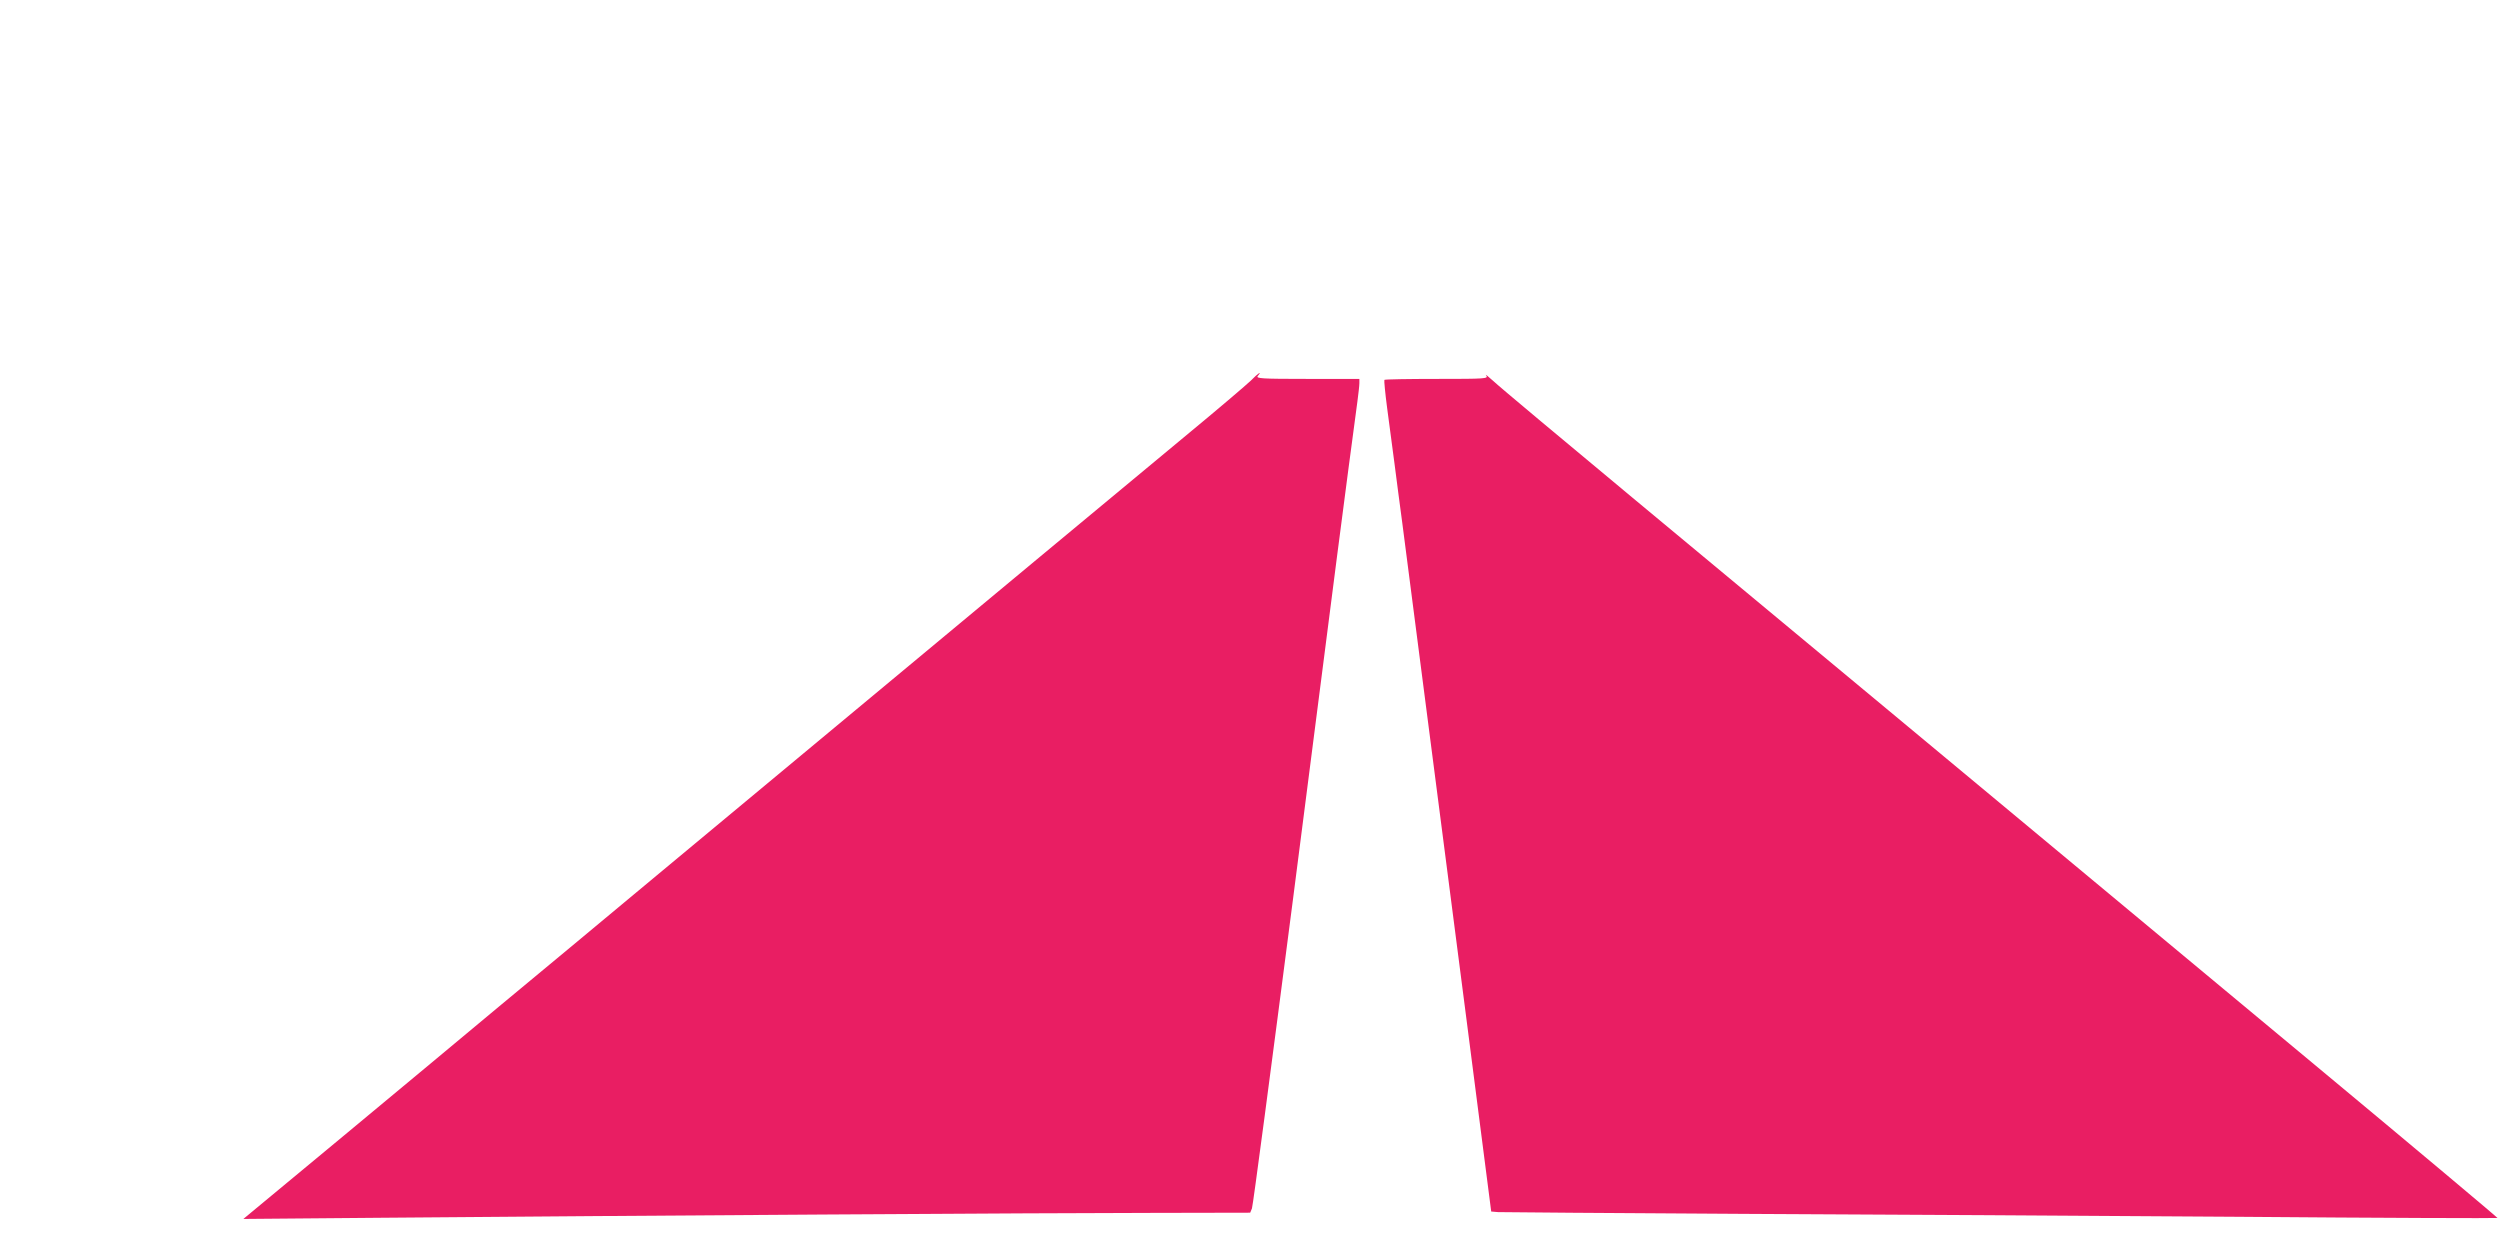 <?xml version="1.0" standalone="no"?>
<!DOCTYPE svg PUBLIC "-//W3C//DTD SVG 20010904//EN"
 "http://www.w3.org/TR/2001/REC-SVG-20010904/DTD/svg10.dtd">
<svg version="1.0" xmlns="http://www.w3.org/2000/svg"
 width="1280pt" height="640pt" viewBox="0 0 1280 640"
 preserveAspectRatio="xMidYMid meet">
<g transform="translate(0,640) scale(0.1,-0.1)"
fill="#e91e63" stroke="none">
<path d="M6404 4451 c-22 -21 -160 -139 -309 -262 -238 -197 -955 -793 -2730
-2269 -280 -233 -640 -533 -800 -665 -159 -133 -521 -434 -804 -669 l-515
-427 700 6 c1281 11 3453 25 3957 25 l498 1 9 22 c5 12 99 724 210 1582 222
1733 270 2104 330 2550 5 39 10 80 10 93 l0 22 -266 0 c-236 0 -265 2 -254 15
24 29 2 15 -36 -24z"/>
<path d="M7609 4478 c13 -17 -1 -18 -251 -18 -146 0 -267 -2 -270 -5 -2 -3 4
-67 14 -143 10 -75 27 -204 38 -287 11 -82 28 -220 40 -305 25 -195 164 -1271
329 -2544 l126 -979 35 -3 c19 -1 584 -5 1255 -9 671 -3 1814 -10 2539 -15
726 -6 1321 -8 1323 -6 2 1 -418 354 -933 782 -1889 1571 -2814 2340 -3479
2892 -374 311 -702 585 -729 611 -28 25 -44 38 -37 29z"/>
</g>
</svg>
